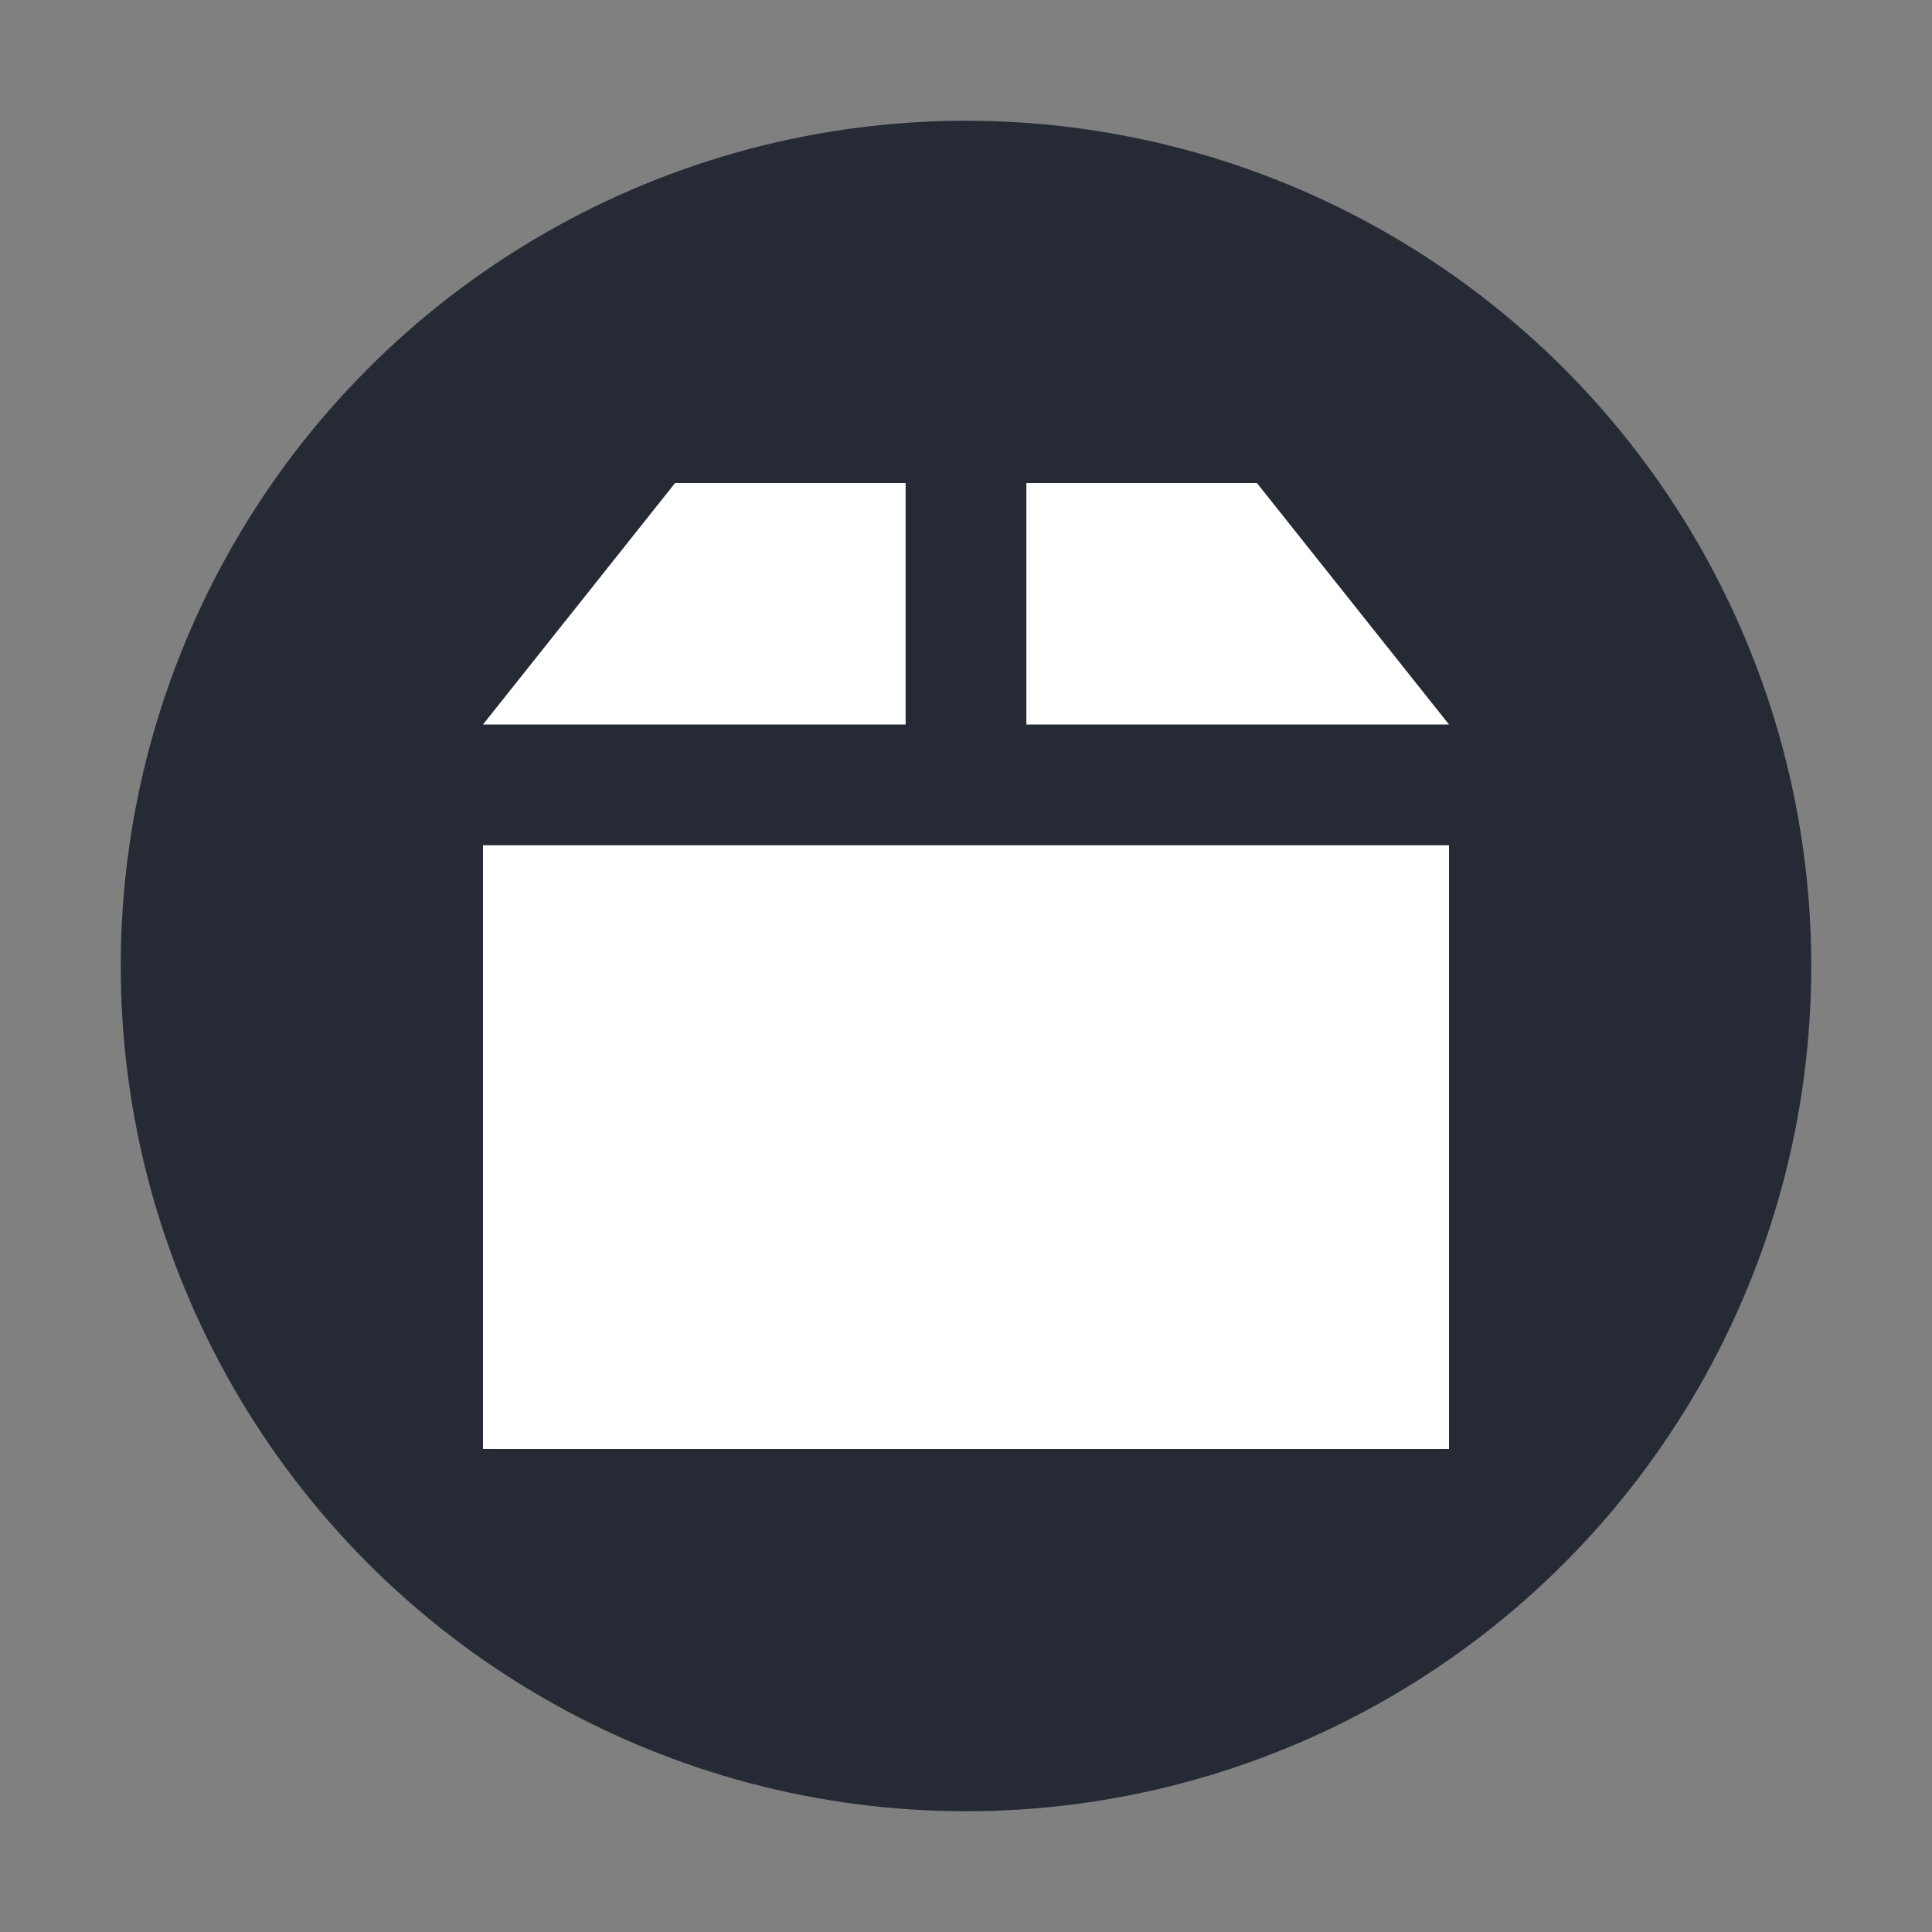 <svg xmlns="http://www.w3.org/2000/svg" width="32" height="32" version="1.1" viewBox="0 0 32 32">
 <rect x="0" y="0" width="32" height="32" fill="#808080" stroke="none"/>
 <circle style="fill:#252a35" cx="16" cy="16" r="14"/>
 <path style="fill:#ffffff" d="M 11.182,8 8,12 l 7,0 0,-4 z"/>
 <path style="fill:#ffffff" d="m 17,8 0,4 7,0 -3.182,-4 z"/>
 <path style="fill:#ffffff" d="m 8,14 0,10 16,0 0,-10 z"/>
</svg>
